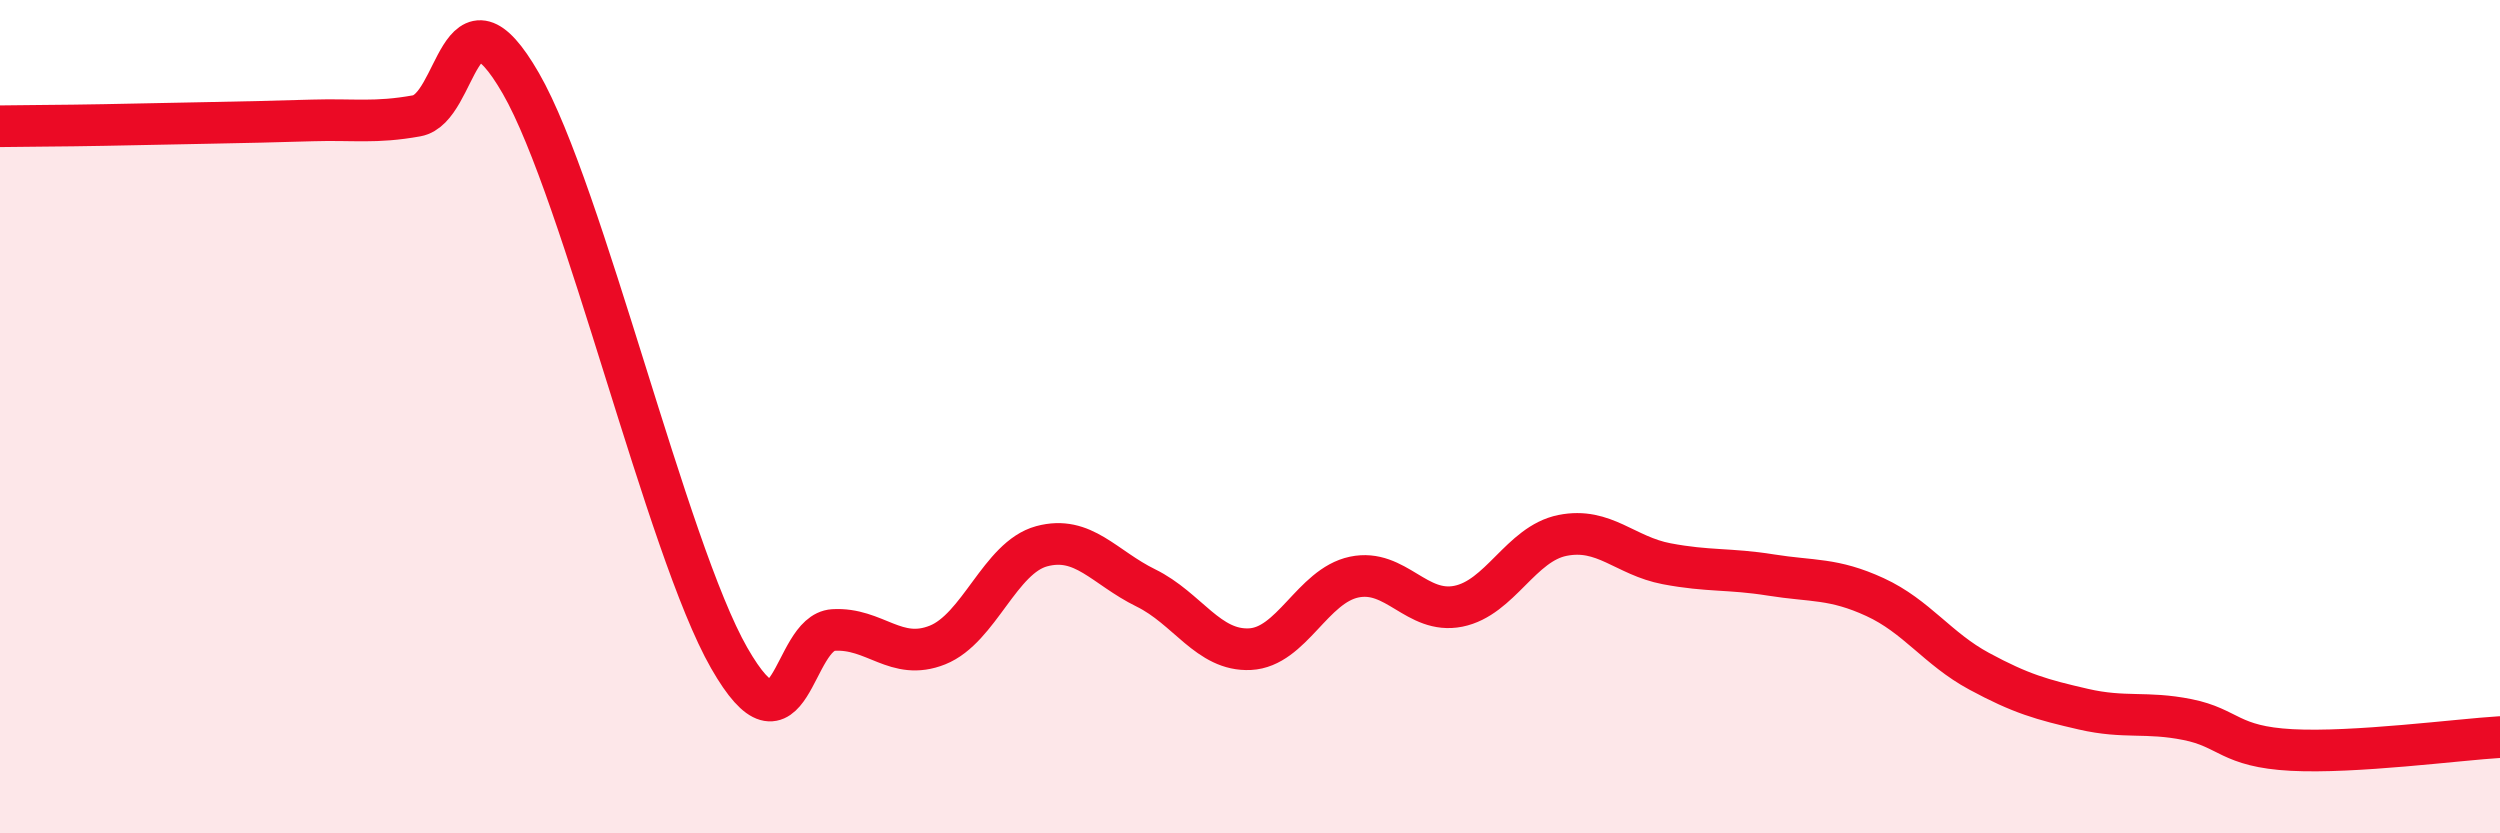 
    <svg width="60" height="20" viewBox="0 0 60 20" xmlns="http://www.w3.org/2000/svg">
      <path
        d="M 0,3.03 C 0.5,3.02 1.5,3.02 2.5,3 C 3.5,2.98 4,2.97 5,2.95 C 6,2.93 6.5,2.92 7.5,2.89 C 8.5,2.86 9,2.96 10,2.78 C 11,2.6 11,-0.6 12.5,2 C 14,4.6 16,13.17 17.5,15.79 C 19,18.41 19,15.18 20,15.12 C 21,15.06 21.5,15.88 22.5,15.48 C 23.5,15.08 24,13.38 25,13.11 C 26,12.84 26.5,13.62 27.5,14.11 C 28.5,14.6 29,15.63 30,15.58 C 31,15.53 31.5,14.06 32.5,13.85 C 33.5,13.64 34,14.75 35,14.55 C 36,14.35 36.5,13.05 37.5,12.85 C 38.5,12.65 39,13.34 40,13.53 C 41,13.72 41.5,13.64 42.5,13.8 C 43.5,13.96 44,13.87 45,14.33 C 46,14.79 46.5,15.57 47.5,16.11 C 48.5,16.65 49,16.79 50,17.02 C 51,17.25 51.5,17.07 52.5,17.27 C 53.5,17.47 53.5,17.92 55,18 C 56.5,18.08 59,17.75 60,17.69L60 20L0 20Z"
        fill="#EB0A25"
        opacity="0.1"
        stroke-linecap="round"
        stroke-linejoin="round"
      />
      <path
        d="M 0,3.03 C 0.5,3.02 1.5,3.02 2.5,3 C 3.5,2.98 4,2.97 5,2.95 C 6,2.93 6.5,2.92 7.5,2.89 C 8.5,2.86 9,2.96 10,2.78 C 11,2.6 11,-0.6 12.5,2 C 14,4.6 16,13.17 17.5,15.79 C 19,18.41 19,15.18 20,15.12 C 21,15.06 21.5,15.88 22.5,15.48 C 23.5,15.08 24,13.38 25,13.11 C 26,12.84 26.5,13.62 27.5,14.11 C 28.5,14.6 29,15.63 30,15.58 C 31,15.53 31.5,14.06 32.5,13.85 C 33.5,13.64 34,14.75 35,14.55 C 36,14.35 36.5,13.05 37.5,12.85 C 38.5,12.65 39,13.34 40,13.53 C 41,13.72 41.5,13.64 42.5,13.8 C 43.5,13.96 44,13.87 45,14.33 C 46,14.79 46.5,15.57 47.5,16.11 C 48.5,16.65 49,16.79 50,17.02 C 51,17.25 51.5,17.07 52.5,17.27 C 53.5,17.47 53.5,17.92 55,18 C 56.5,18.08 59,17.75 60,17.69"
        stroke="#EB0A25"
        stroke-width="1"
        fill="none"
        stroke-linecap="round"
        stroke-linejoin="round"
      />
    </svg>
  